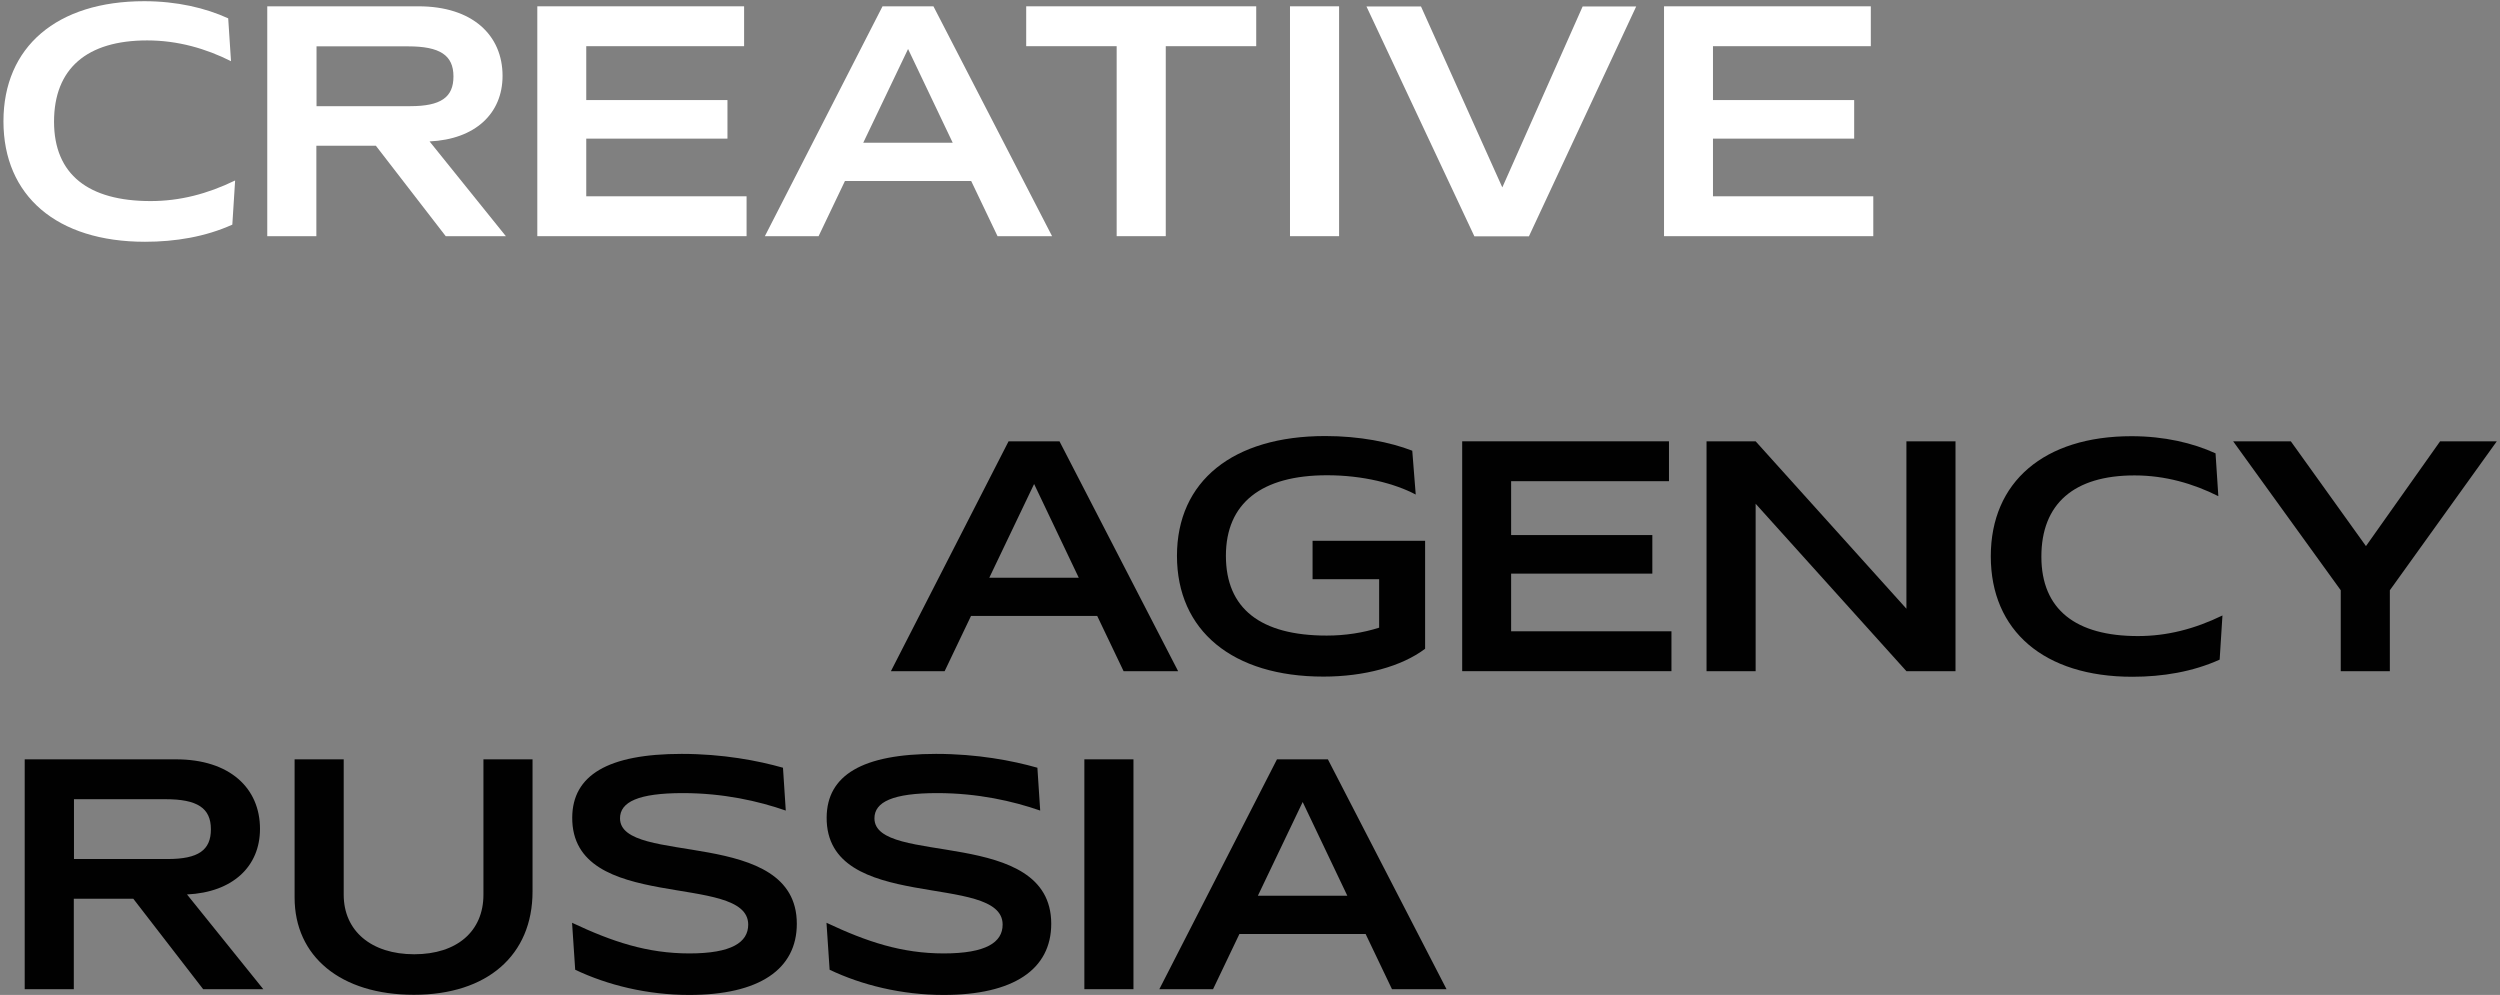 <?xml version="1.0" encoding="UTF-8"?> <svg xmlns="http://www.w3.org/2000/svg" width="495" height="197" viewBox="0 0 495 197" fill="none"><rect x="0" y="0" width="495" height="197" fill="#808080" stroke="none"/><path d="M29.133 8.003C17.192 8.003 10.7 13.582 10.7 24.087C10.7 34.592 17.551 39.812 29.818 39.812C35.592 39.812 41.041 38.41 46.554 35.734L46 44.478C40.649 46.892 34.712 47.871 28.709 47.871C11.222 47.871 0.684 38.768 0.684 24.022C0.684 9.275 11.254 0.238 28.545 0.238C35.038 0.238 40.682 1.576 45.184 3.631L45.739 12.114C40.812 9.634 35.233 8.003 29.165 8.003H29.133Z" fill="white"></path><path d="M52.951 1.25H82.868C93.536 1.25 99.506 6.959 99.506 15.018C99.506 22.489 94.091 27.578 85.054 28.003L100.159 46.762H88.251L74.418 28.851H62.64V46.762H52.918V1.25H52.951ZM89.784 15.116C89.784 10.94 87.109 9.178 80.812 9.178H62.673V21.021H81.237C87.305 21.021 89.784 19.259 89.784 15.148V15.116Z" fill="white"></path><path d="M106.355 1.25H147.332V9.145H116.078V19.814H144.037V27.448H116.078V38.867H147.822V46.762H106.388V1.25H106.355Z" fill="white"></path><path d="M151.445 46.762L174.74 1.25H184.821L208.311 46.762H197.512L192.292 35.833H167.301L162.081 46.762H151.478H151.445ZM188.638 28.264L179.796 9.7L170.922 28.264H188.638Z" fill="white"></path><path d="M203.22 1.25H248.732V9.145H230.821V46.762H221.099V9.145H203.188V1.25H203.22Z" fill="white"></path><path d="M255.418 1.25H265.14V46.762H255.418V1.25Z" fill="white"></path><path d="M297.474 37.071L313.363 1.281H323.966L302.727 46.793H291.928L270.559 1.281H281.357L297.442 37.071H297.474Z" fill="white"></path><path d="M329.445 1.25H370.422V9.145H339.168V19.814H367.127V27.448H339.168V38.867H370.912V46.762H329.478V1.25H329.445Z" fill="white"></path><path d="M176.402 132.891L199.697 87.379H209.778L233.268 132.891H222.469L217.249 121.961H192.258L187.038 132.891H176.435H176.402ZM213.595 114.392L204.753 95.829L195.879 114.392H213.595Z" fill="#010101"></path><path d="M262.402 86.336C269.188 86.336 275.256 87.543 279.628 89.24L280.313 97.918C276.169 95.732 269.873 94.101 262.76 94.101C249.776 94.101 242.729 99.614 242.729 110.054C242.729 120.494 249.58 125.845 262.695 125.845C266.349 125.845 269.905 125.29 273.07 124.279V114.687H259.889V107.085H282.172V128.455C277.507 131.978 270.101 133.968 262.043 133.968C244.034 133.968 233.039 124.866 233.039 110.054C233.039 95.243 244.132 86.336 262.402 86.336Z" fill="#010101"></path><path d="M289.48 87.379H330.457V95.274H299.203V105.943H327.162V113.577H299.203V124.996H330.947V132.891H289.513V87.379H289.48Z" fill="#010101"></path><path d="M337.895 87.379H347.617L377.469 120.526V87.379H387.191V132.891H377.469L347.617 99.744V132.891H337.895V87.379Z" fill="#010101"></path><path d="M422.625 94.132C410.684 94.132 404.192 99.711 404.192 110.216C404.192 120.721 411.043 125.941 423.31 125.941C429.085 125.941 434.533 124.538 440.046 121.863L439.492 130.607C434.141 133.021 428.204 134 422.201 134C404.714 134 394.176 124.897 394.176 110.151C394.176 95.404 404.746 86.367 422.038 86.367C428.53 86.367 434.174 87.705 438.676 89.76L439.231 98.243C434.305 95.763 428.726 94.132 422.657 94.132H422.625Z" fill="#010101"></path><path d="M468.46 108.128L483.141 87.379H494.364L473.19 116.872V132.891H463.468V116.872L442.164 87.379H453.583L468.46 108.128Z" fill="#010101"></path><path d="M4.923 150.348H34.84C45.509 150.348 51.479 156.057 51.479 164.115C51.479 171.587 46.063 176.676 37.026 177.1L52.132 195.859H40.224L26.39 177.948H14.613V195.859H4.891V150.348H4.923ZM41.757 164.181C41.757 160.005 39.082 158.243 32.785 158.243H14.646V170.086H33.209C39.277 170.086 41.757 168.324 41.757 164.213V164.181Z" fill="#010101"></path><path d="M58.332 150.348H68.054V177.165C68.054 184.31 73.503 188.943 82.018 188.943C90.533 188.943 95.72 184.343 95.72 177.165V150.348H105.443V176.513C105.443 189.139 96.471 196.969 81.953 196.969C67.434 196.969 58.332 189.367 58.332 177.72V150.348Z" fill="#010101"></path><path d="M134.998 149.27C143.121 149.27 150.103 150.607 155.03 152.01L155.584 160.493C150.136 158.6 143.219 157.034 135.194 157.034C126.385 157.034 122.763 158.796 122.763 162.026C122.763 171.552 157.77 163.592 157.77 182.906C157.77 191.943 150.299 197 136.466 197C128.147 197 120.251 195.042 113.889 192.008L113.27 182.71C121.23 186.462 128.147 188.778 136.499 188.778C144.851 188.778 148.146 186.593 148.146 183.069C148.146 172.564 113.139 181.014 113.302 161.83C113.367 153.511 120.349 149.27 134.965 149.27H134.998Z" fill="#010101"></path><path d="M185.373 149.27C193.496 149.27 200.478 150.607 205.404 152.01L205.959 160.493C200.511 158.6 193.594 157.034 185.568 157.034C176.76 157.034 173.138 158.796 173.138 162.026C173.138 171.552 208.145 163.592 208.145 182.906C208.145 191.943 200.674 197 186.841 197C178.522 197 170.626 195.042 164.264 192.008L163.645 182.71C171.605 186.462 178.522 188.778 186.874 188.778C195.226 188.778 198.521 186.593 198.521 183.069C198.521 172.564 163.514 181.014 163.677 161.83C163.742 153.511 170.724 149.27 185.34 149.27H185.373Z" fill="#010101"></path><path d="M214.703 150.348H224.425V195.859H214.703V150.348Z" fill="#010101"></path><path d="M229.547 195.859L252.841 150.348H262.922L286.412 195.859H275.613L270.393 184.93H245.403L240.183 195.859H229.58H229.547ZM266.772 177.361L257.931 158.798L249.057 177.361H266.772Z" fill="#010101"></path></svg> 